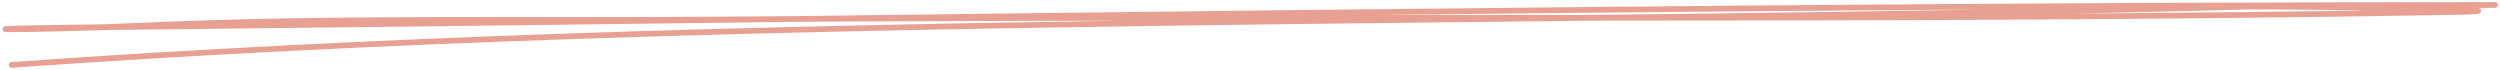 <svg width="502" height="14" viewBox="0 0 502 14" fill="none" xmlns="http://www.w3.org/2000/svg">
<path d="M2.331 13.036C149.865 2.476 302.229 5.298 451.176 1.334C457.411 1.168 515.74 2.01 491.98 2.421C376.139 4.425 259.219 2.994 143.212 3.925C104.501 4.236 66.057 3.422 27.672 5.179C4.022 6.262 -16.024 5.848 23.163 5.43C182.62 3.73 341.395 1 501 1" stroke="#E7A092" stroke-width="1.147" stroke-linecap="round"/>
</svg>
